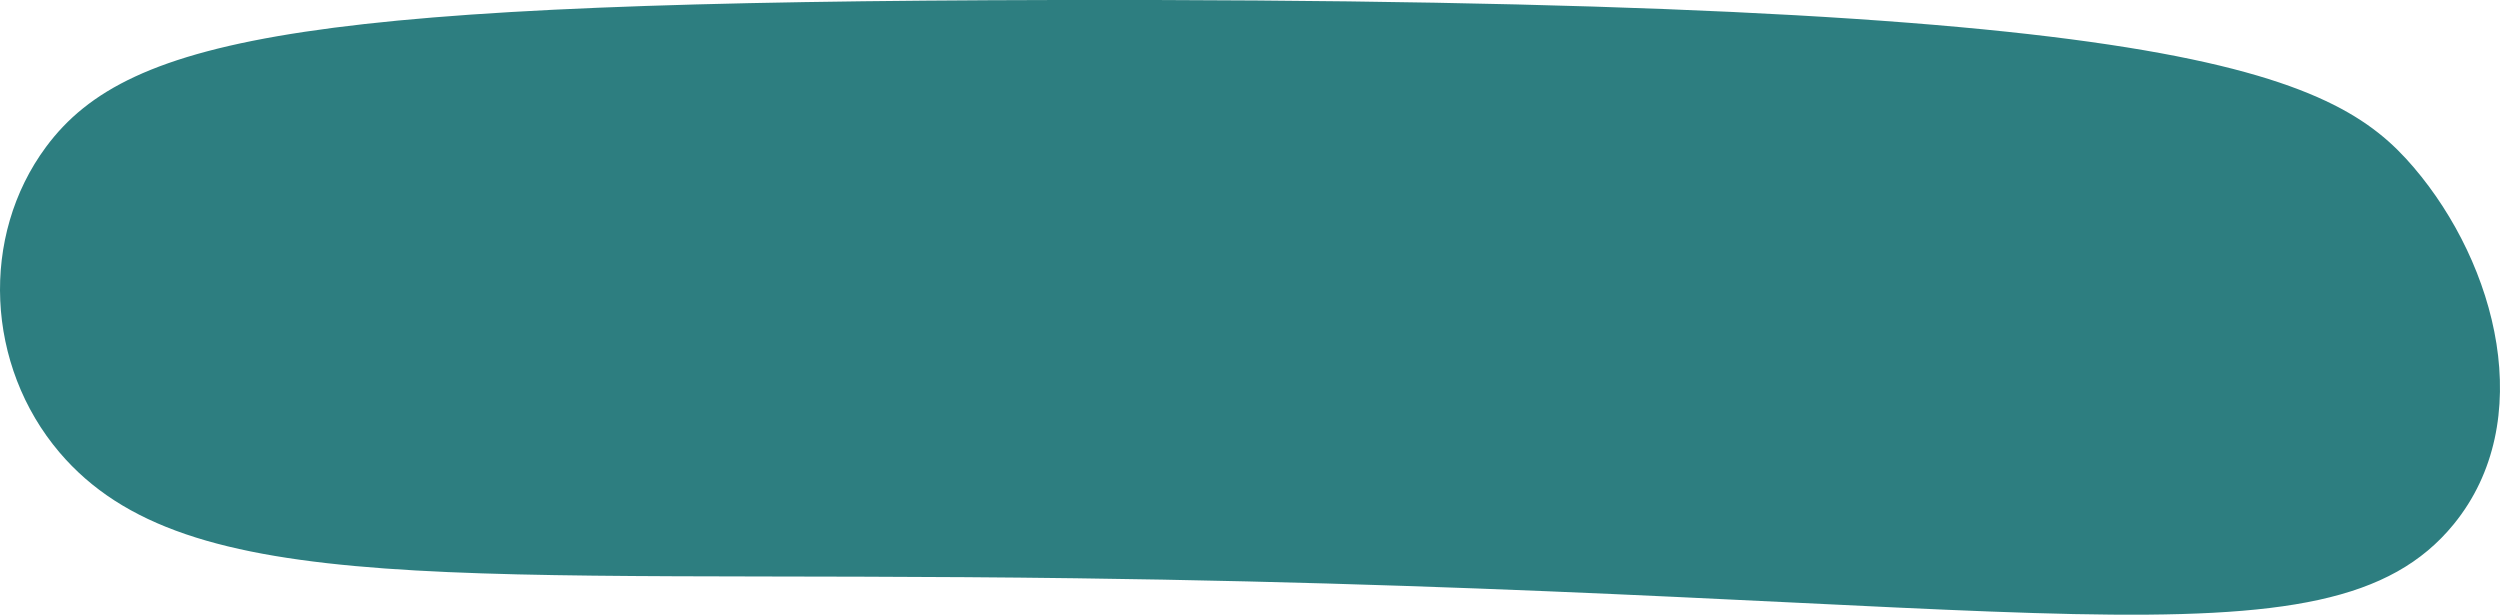 <?xml version="1.0" encoding="UTF-8"?> <svg xmlns="http://www.w3.org/2000/svg" viewBox="0 0 681.99 167.69"> <defs> <style> .cls-1 { fill: #2d7e80; } </style> </defs> <g id="Слой_2" data-name="Слой 2"> <g id="Слой_1-2" data-name="Слой 1"> <path class="cls-1" d="M16.24,123.43c34.74,40.84,109.4,32.12,277.31,34.32C553,161.13,634.81,185.34,669.37,143c22.91-28.08,11.82-70.72-10.94-97.37C636.36,19.8,595.1-.56,288.43,0,86.06.39,35.34,9.38,12.58,40.05-5.52,64.45-3.9,99.74,16.24,123.43Z"></path> </g> </g> </svg> 